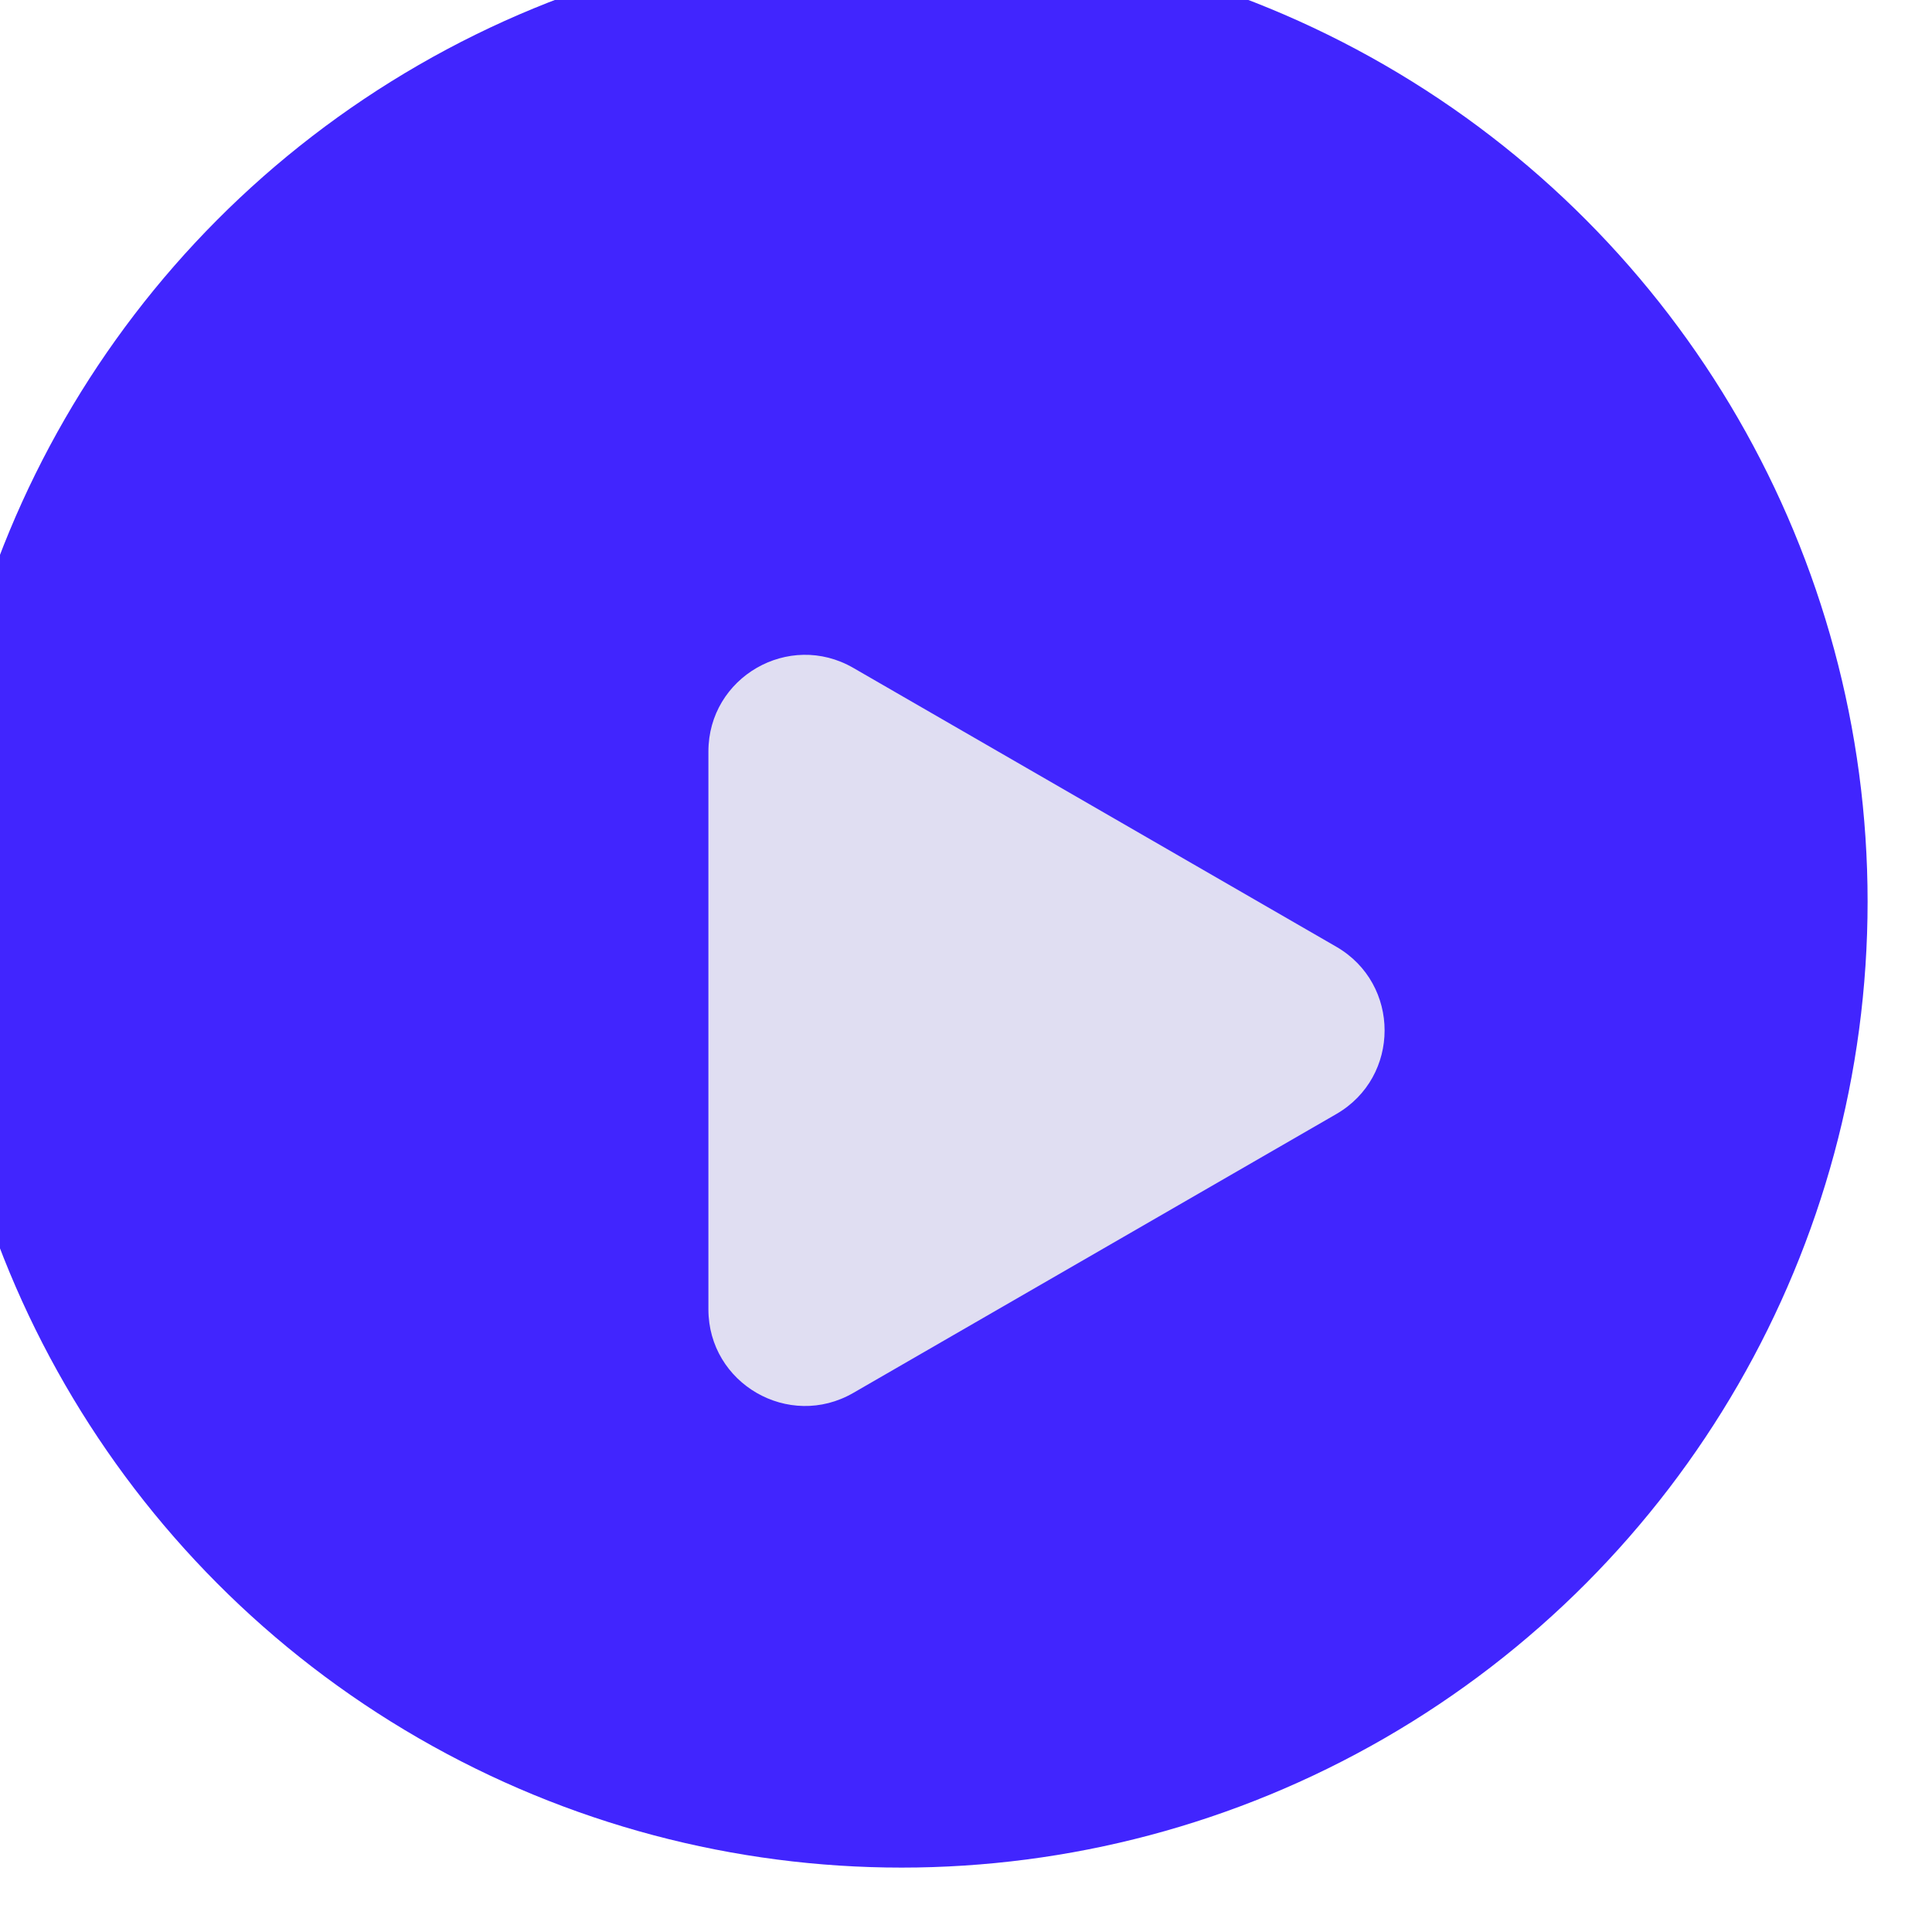 <svg width="60" height="60" viewBox="0 0 60 60" fill="none" xmlns="http://www.w3.org/2000/svg">
<g filter="url(#filter0_i_3009_14058)">
<circle cx="30" cy="30" r="30" fill="#4125FE"/>
</g>
<g filter="url(#filter1_d_3009_14058)">
<path d="M41.5 27.402C43.5 28.557 43.5 31.443 41.5 32.598L26.5 41.258C24.5 42.413 22 40.97 22 38.66L22 21.34C22 19.03 24.5 17.587 26.5 18.742L41.5 27.402Z" fill="#E0DEF2"/>
</g>
<defs>
<filter id="filter0_i_3009_14058" x="-1" y="-1" width="61" height="61" filterUnits="userSpaceOnUse" color-interpolation-filters="sRGB">
<feFlood flood-opacity="0" result="BackgroundImageFix"/>
<feBlend mode="normal" in="SourceGraphic" in2="BackgroundImageFix" result="shape"/>
<feColorMatrix in="SourceAlpha" type="matrix" values="0 0 0 0 0 0 0 0 0 0 0 0 0 0 0 0 0 0 127 0" result="hardAlpha"/>
<feOffset dx="-2" dy="-2"/>
<feGaussianBlur stdDeviation="0.5"/>
<feComposite in2="hardAlpha" operator="arithmetic" k2="-1" k3="1"/>
<feColorMatrix type="matrix" values="0 0 0 0 0 0 0 0 0 0 0 0 0 0 0 0 0 0 0.25 0"/>
<feBlend mode="normal" in2="shape" result="effect1_innerShadow_3009_14058"/>
</filter>
<filter id="filter1_d_3009_14058" x="18" y="16.335" width="29" height="31.33" filterUnits="userSpaceOnUse" color-interpolation-filters="sRGB">
<feFlood flood-opacity="0" result="BackgroundImageFix"/>
<feColorMatrix in="SourceAlpha" type="matrix" values="0 0 0 0 0 0 0 0 0 0 0 0 0 0 0 0 0 0 127 0" result="hardAlpha"/>
<feOffset dy="2"/>
<feGaussianBlur stdDeviation="2"/>
<feComposite in2="hardAlpha" operator="out"/>
<feColorMatrix type="matrix" values="0 0 0 0 0 0 0 0 0 0 0 0 0 0 0 0 0 0 0.25 0"/>
<feBlend mode="normal" in2="BackgroundImageFix" result="effect1_dropShadow_3009_14058"/>
<feBlend mode="normal" in="SourceGraphic" in2="effect1_dropShadow_3009_14058" result="shape"/>
</filter>
</defs>
</svg>
